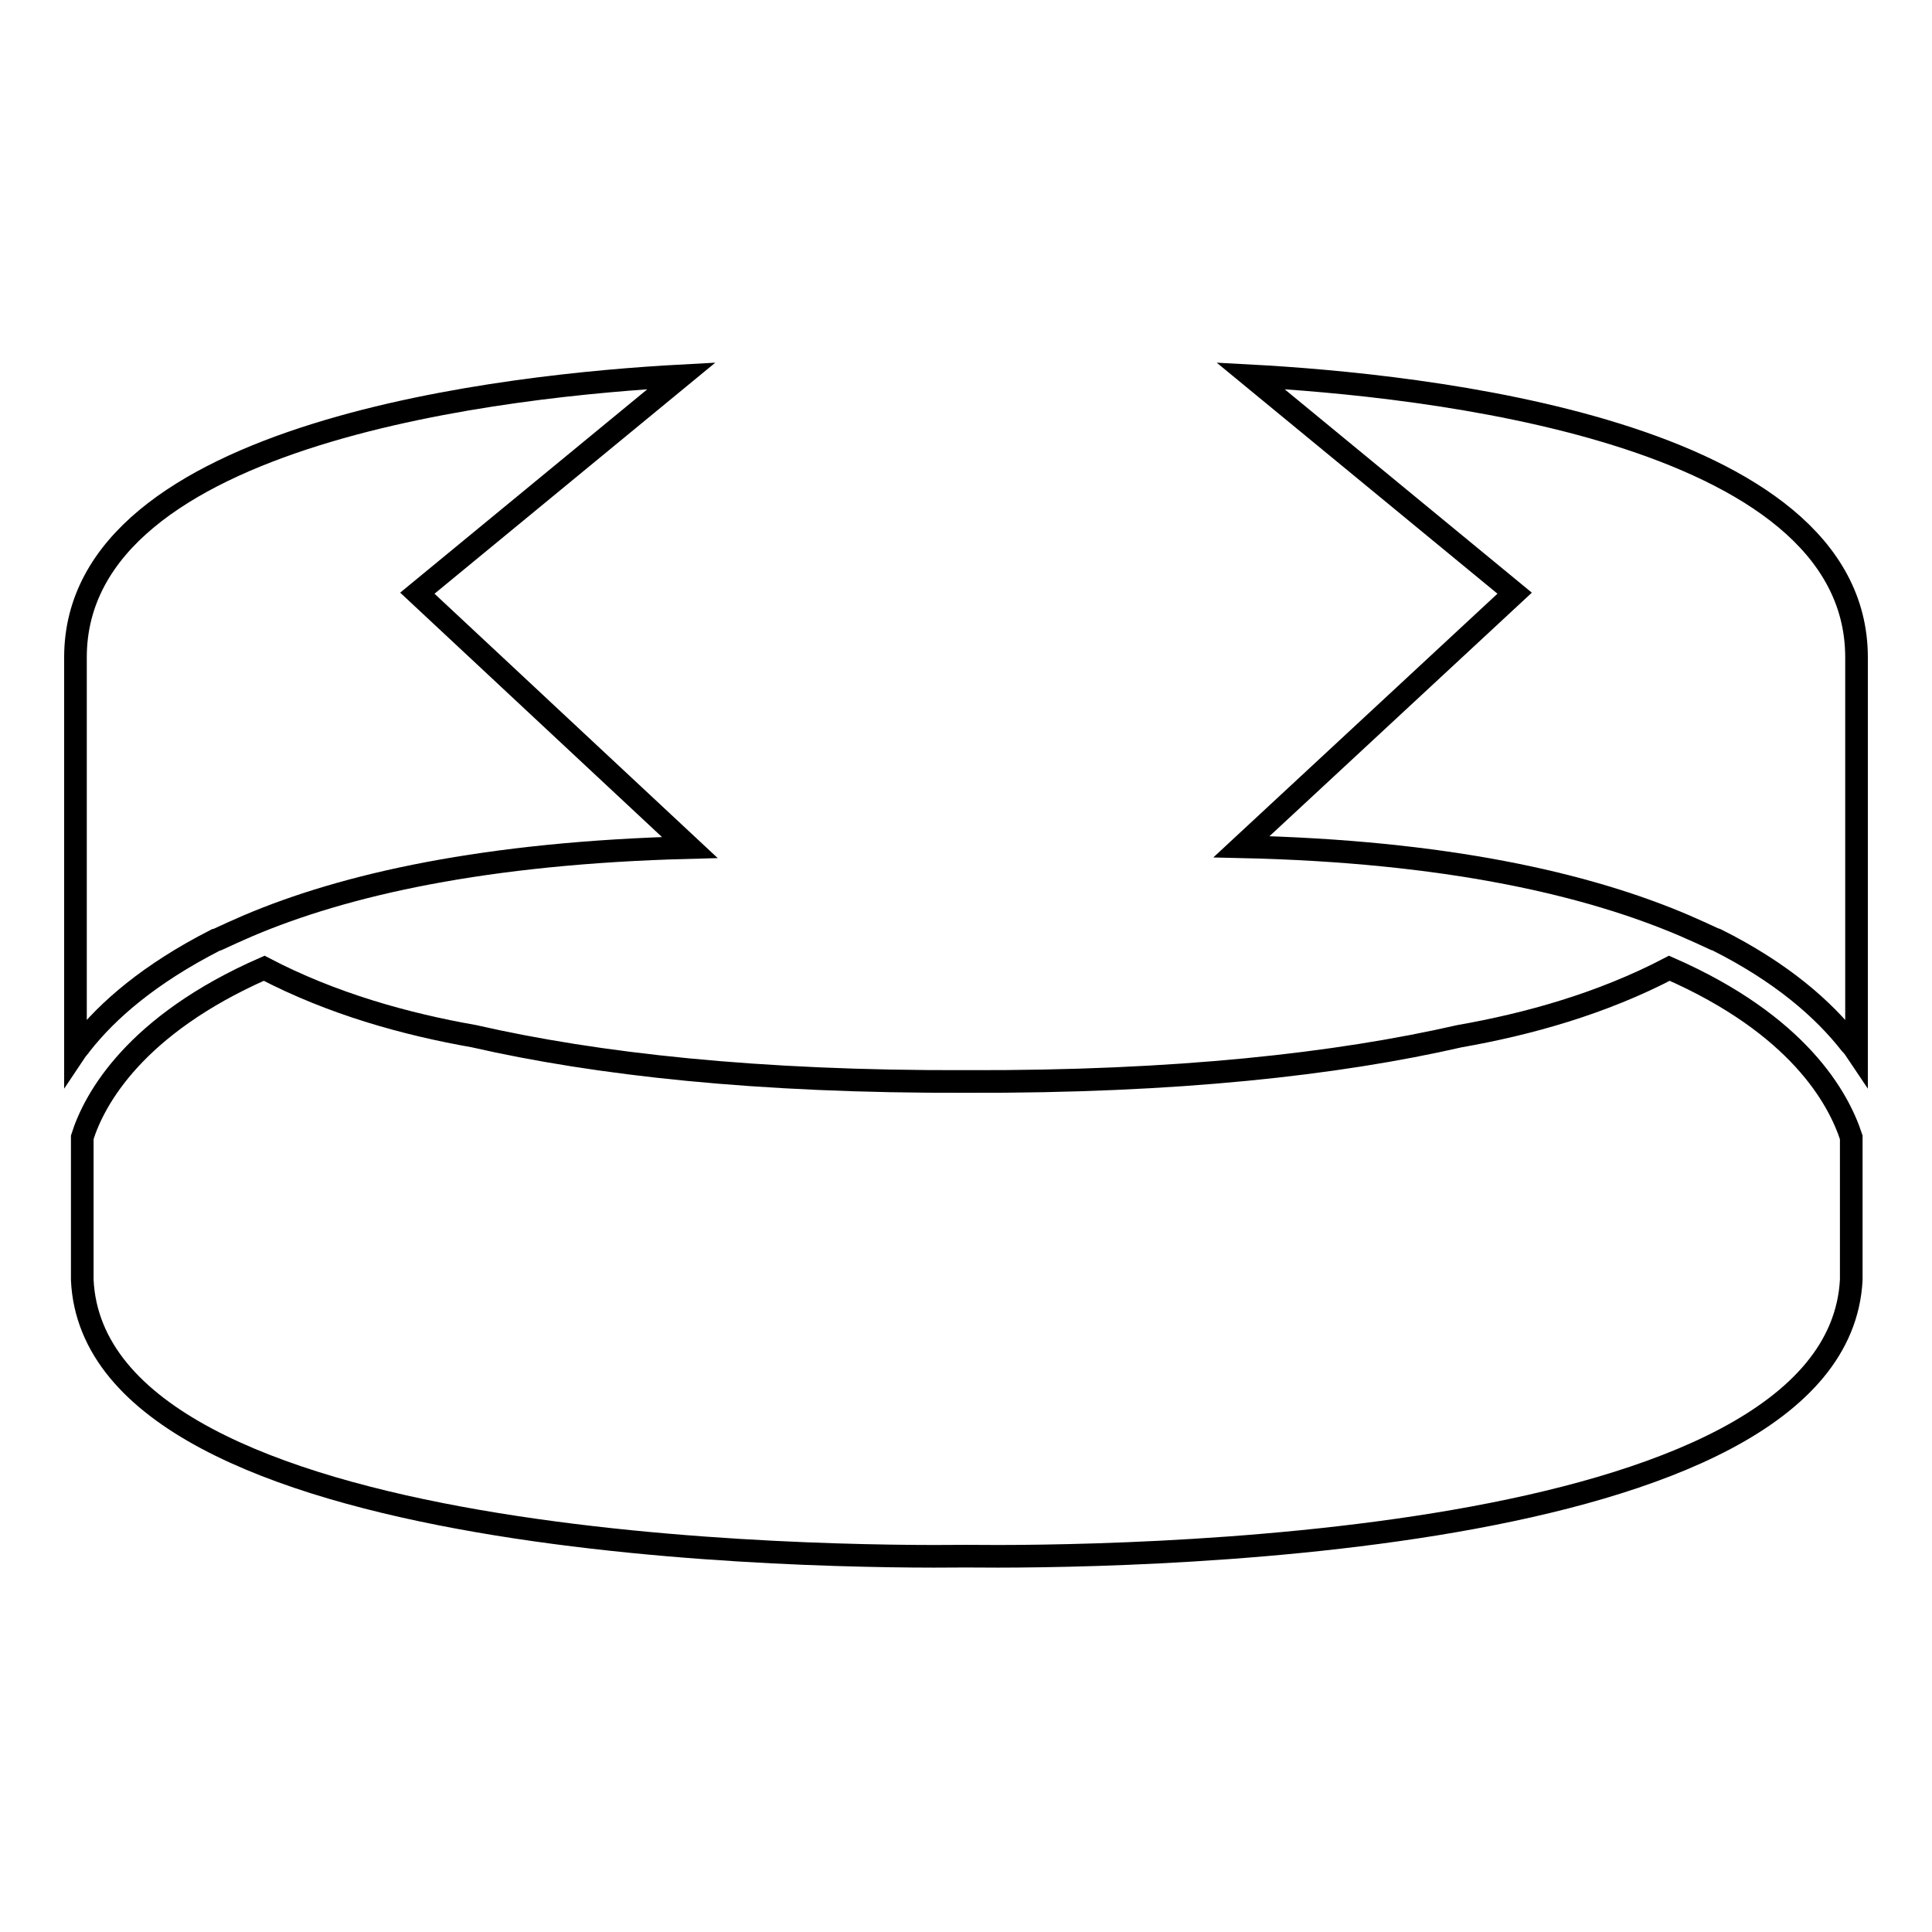 <?xml version="1.0" encoding="utf-8"?>
<!-- Svg Vector Icons : http://www.onlinewebfonts.com/icon -->
<!DOCTYPE svg PUBLIC "-//W3C//DTD SVG 1.1//EN" "http://www.w3.org/Graphics/SVG/1.1/DTD/svg11.dtd">
<svg version="1.1" xmlns="http://www.w3.org/2000/svg" xmlns:xlink="http://www.w3.org/1999/xlink" x="0px" y="0px" viewBox="0 0 256 256" enable-background="new 0 0 256 256" xml:space="preserve">
<g><g><g><path stroke-width="3" fill-opacity="0" stroke="#000000"  d="M128,206.2c18,0.2,115.4-0.4,117.3-36.6v-18.9c-1.7-5.2-7-14.9-24.1-22.4c-9,4.7-18.7,7.4-27.8,9c-16.2,3.7-37.5,6.1-65.3,6c-27.8,0.1-49.1-2.3-65.3-6c-9.1-1.6-18.8-4.3-27.8-9c-17.1,7.5-22.5,17.3-24.1,22.4v18.9C12.6,205.8,110,206.4,128,206.2z"/><path stroke-width="3" fill-opacity="0" stroke="#000000"  d="M246,139.3v-34v-8.6v-9.6c0-30.2-58-36.1-80.3-37.3l35,28.8l-36.2,33.6c27,0.6,45.7,4.9,58.6,10.4c1.4,0.6,2.7,1.2,4,1.8c0.1,0,0.2,0.1,0.3,0.1c8.6,4.3,14.2,9.2,17.8,13.8C245.5,138.6,245.8,139,246,139.3z"/><path stroke-width="3" fill-opacity="0" stroke="#000000"  d="M10,87.1v9.6v8.6v34c0.2-0.3,0.5-0.6,0.7-0.9c3.6-4.6,9.2-9.4,17.8-13.8c0.1,0,0.2-0.1,0.3-0.1c1.3-0.6,2.6-1.2,4-1.8c12.9-5.5,31.5-9.7,58.6-10.4L55.3,78.6l35-28.8C68,51,10,57,10,87.1z"/></g><g></g><g></g><g></g><g></g><g></g><g></g><g></g><g></g><g></g><g></g><g></g><g></g><g></g><g></g><g></g></g></g>
</svg>